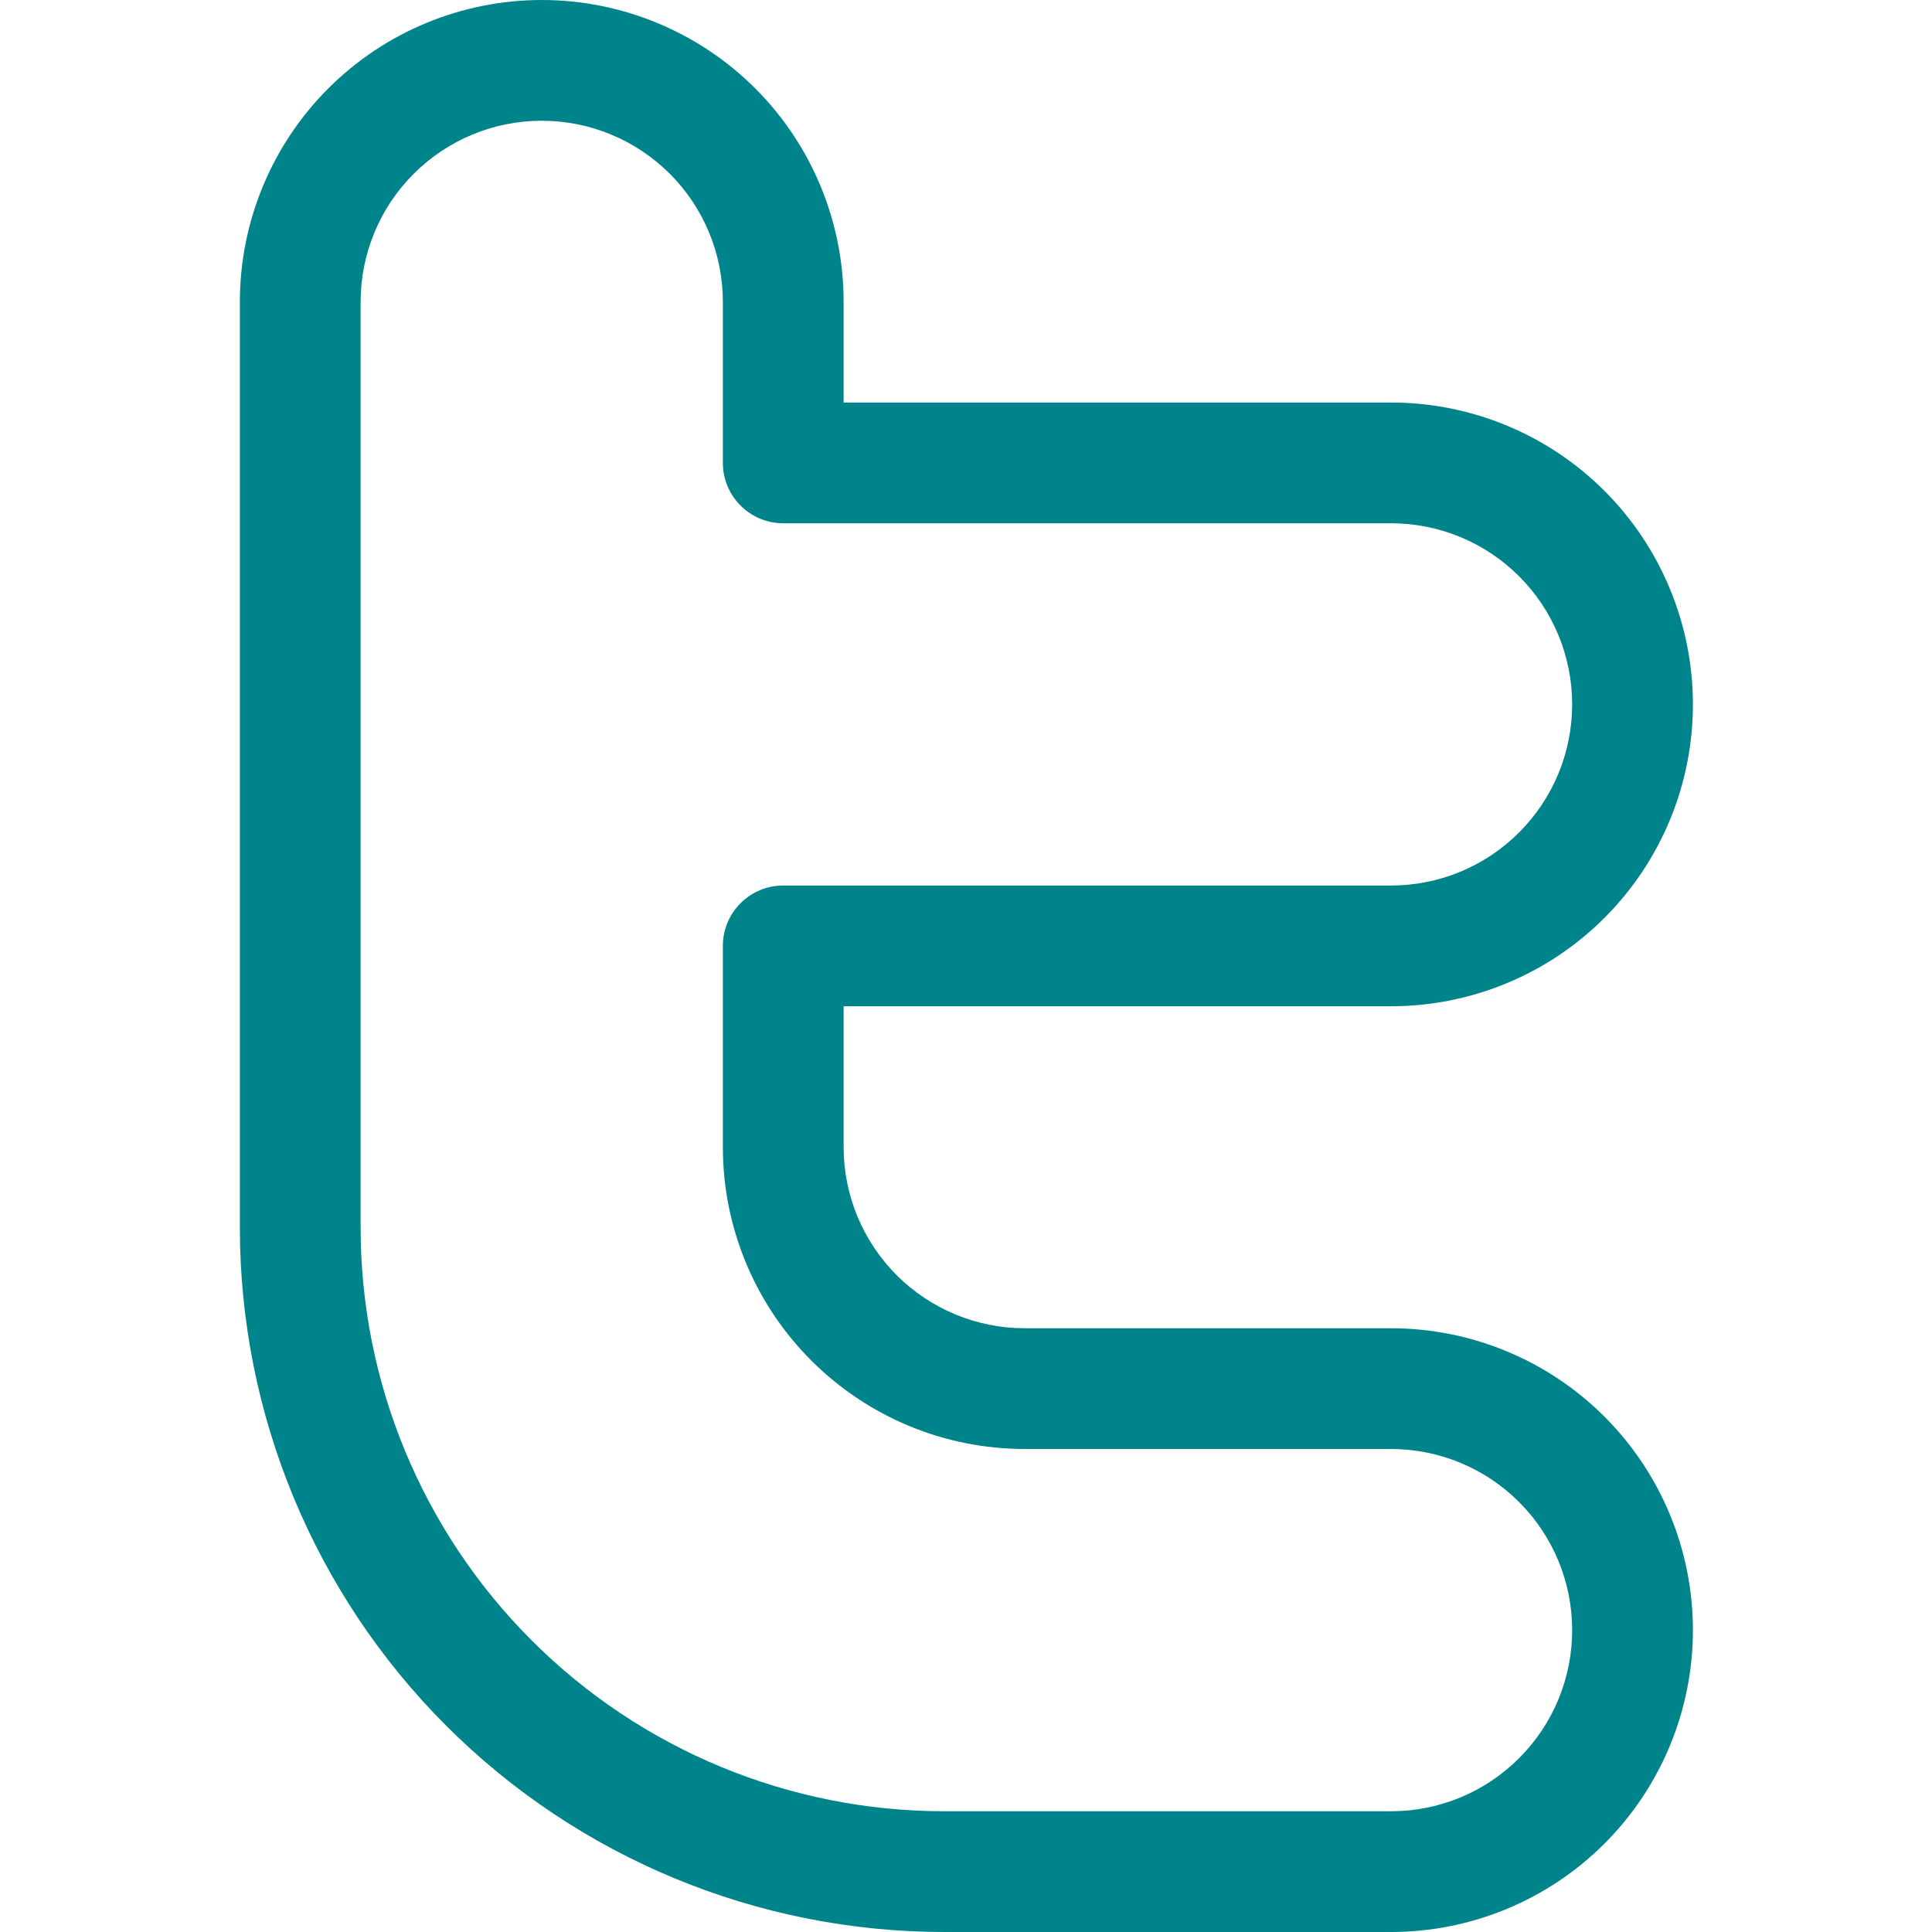 <svg width="32" height="32" viewBox="0 0 32 32" fill="none" xmlns="http://www.w3.org/2000/svg">
<path fill-rule="evenodd" clip-rule="evenodd" d="M8.973 2C8.178 2 7.415 2.316 6.852 2.879C6.289 3.441 5.973 4.204 5.973 5V20.333C5.973 22.897 6.992 25.356 8.805 27.169C10.617 28.982 13.076 30 15.64 30H23.04C23.836 30 24.599 29.684 25.161 29.121C25.724 28.559 26.04 27.796 26.04 27C26.04 26.204 25.724 25.441 25.161 24.879C24.599 24.316 23.836 24 23.04 24H16.973C15.647 24 14.376 23.473 13.438 22.535C12.5 21.598 11.973 20.326 11.973 19V15.667C11.973 15.114 12.421 14.667 12.973 14.667H23.04C23.836 14.667 24.599 14.351 25.161 13.788C25.724 13.225 26.04 12.462 26.04 11.667C26.04 10.871 25.724 10.108 25.161 9.545C24.599 8.983 23.836 8.667 23.04 8.667H12.973C12.421 8.667 11.973 8.219 11.973 7.667V5C11.973 4.204 11.657 3.441 11.095 2.879C10.532 2.316 9.769 2 8.973 2ZM5.438 1.464C6.376 0.527 7.647 0 8.973 0C10.3 0 11.571 0.527 12.509 1.464C13.447 2.402 13.973 3.674 13.973 5V6.667H23.04C24.366 6.667 25.638 7.193 26.576 8.131C27.513 9.069 28.04 10.341 28.04 11.667C28.04 12.993 27.513 14.264 26.576 15.202C25.638 16.14 24.366 16.667 23.04 16.667H13.973V19C13.973 19.796 14.29 20.559 14.852 21.121C15.415 21.684 16.178 22 16.973 22H23.04C24.366 22 25.638 22.527 26.576 23.465C27.513 24.402 28.04 25.674 28.04 27C28.04 28.326 27.513 29.598 26.576 30.535C25.638 31.473 24.366 32 23.04 32H15.64C12.546 32 9.578 30.771 7.39 28.583C5.203 26.395 3.973 23.427 3.973 20.333V5C3.973 3.674 4.5 2.402 5.438 1.464Z" fill="#00848B"/>
</svg>
